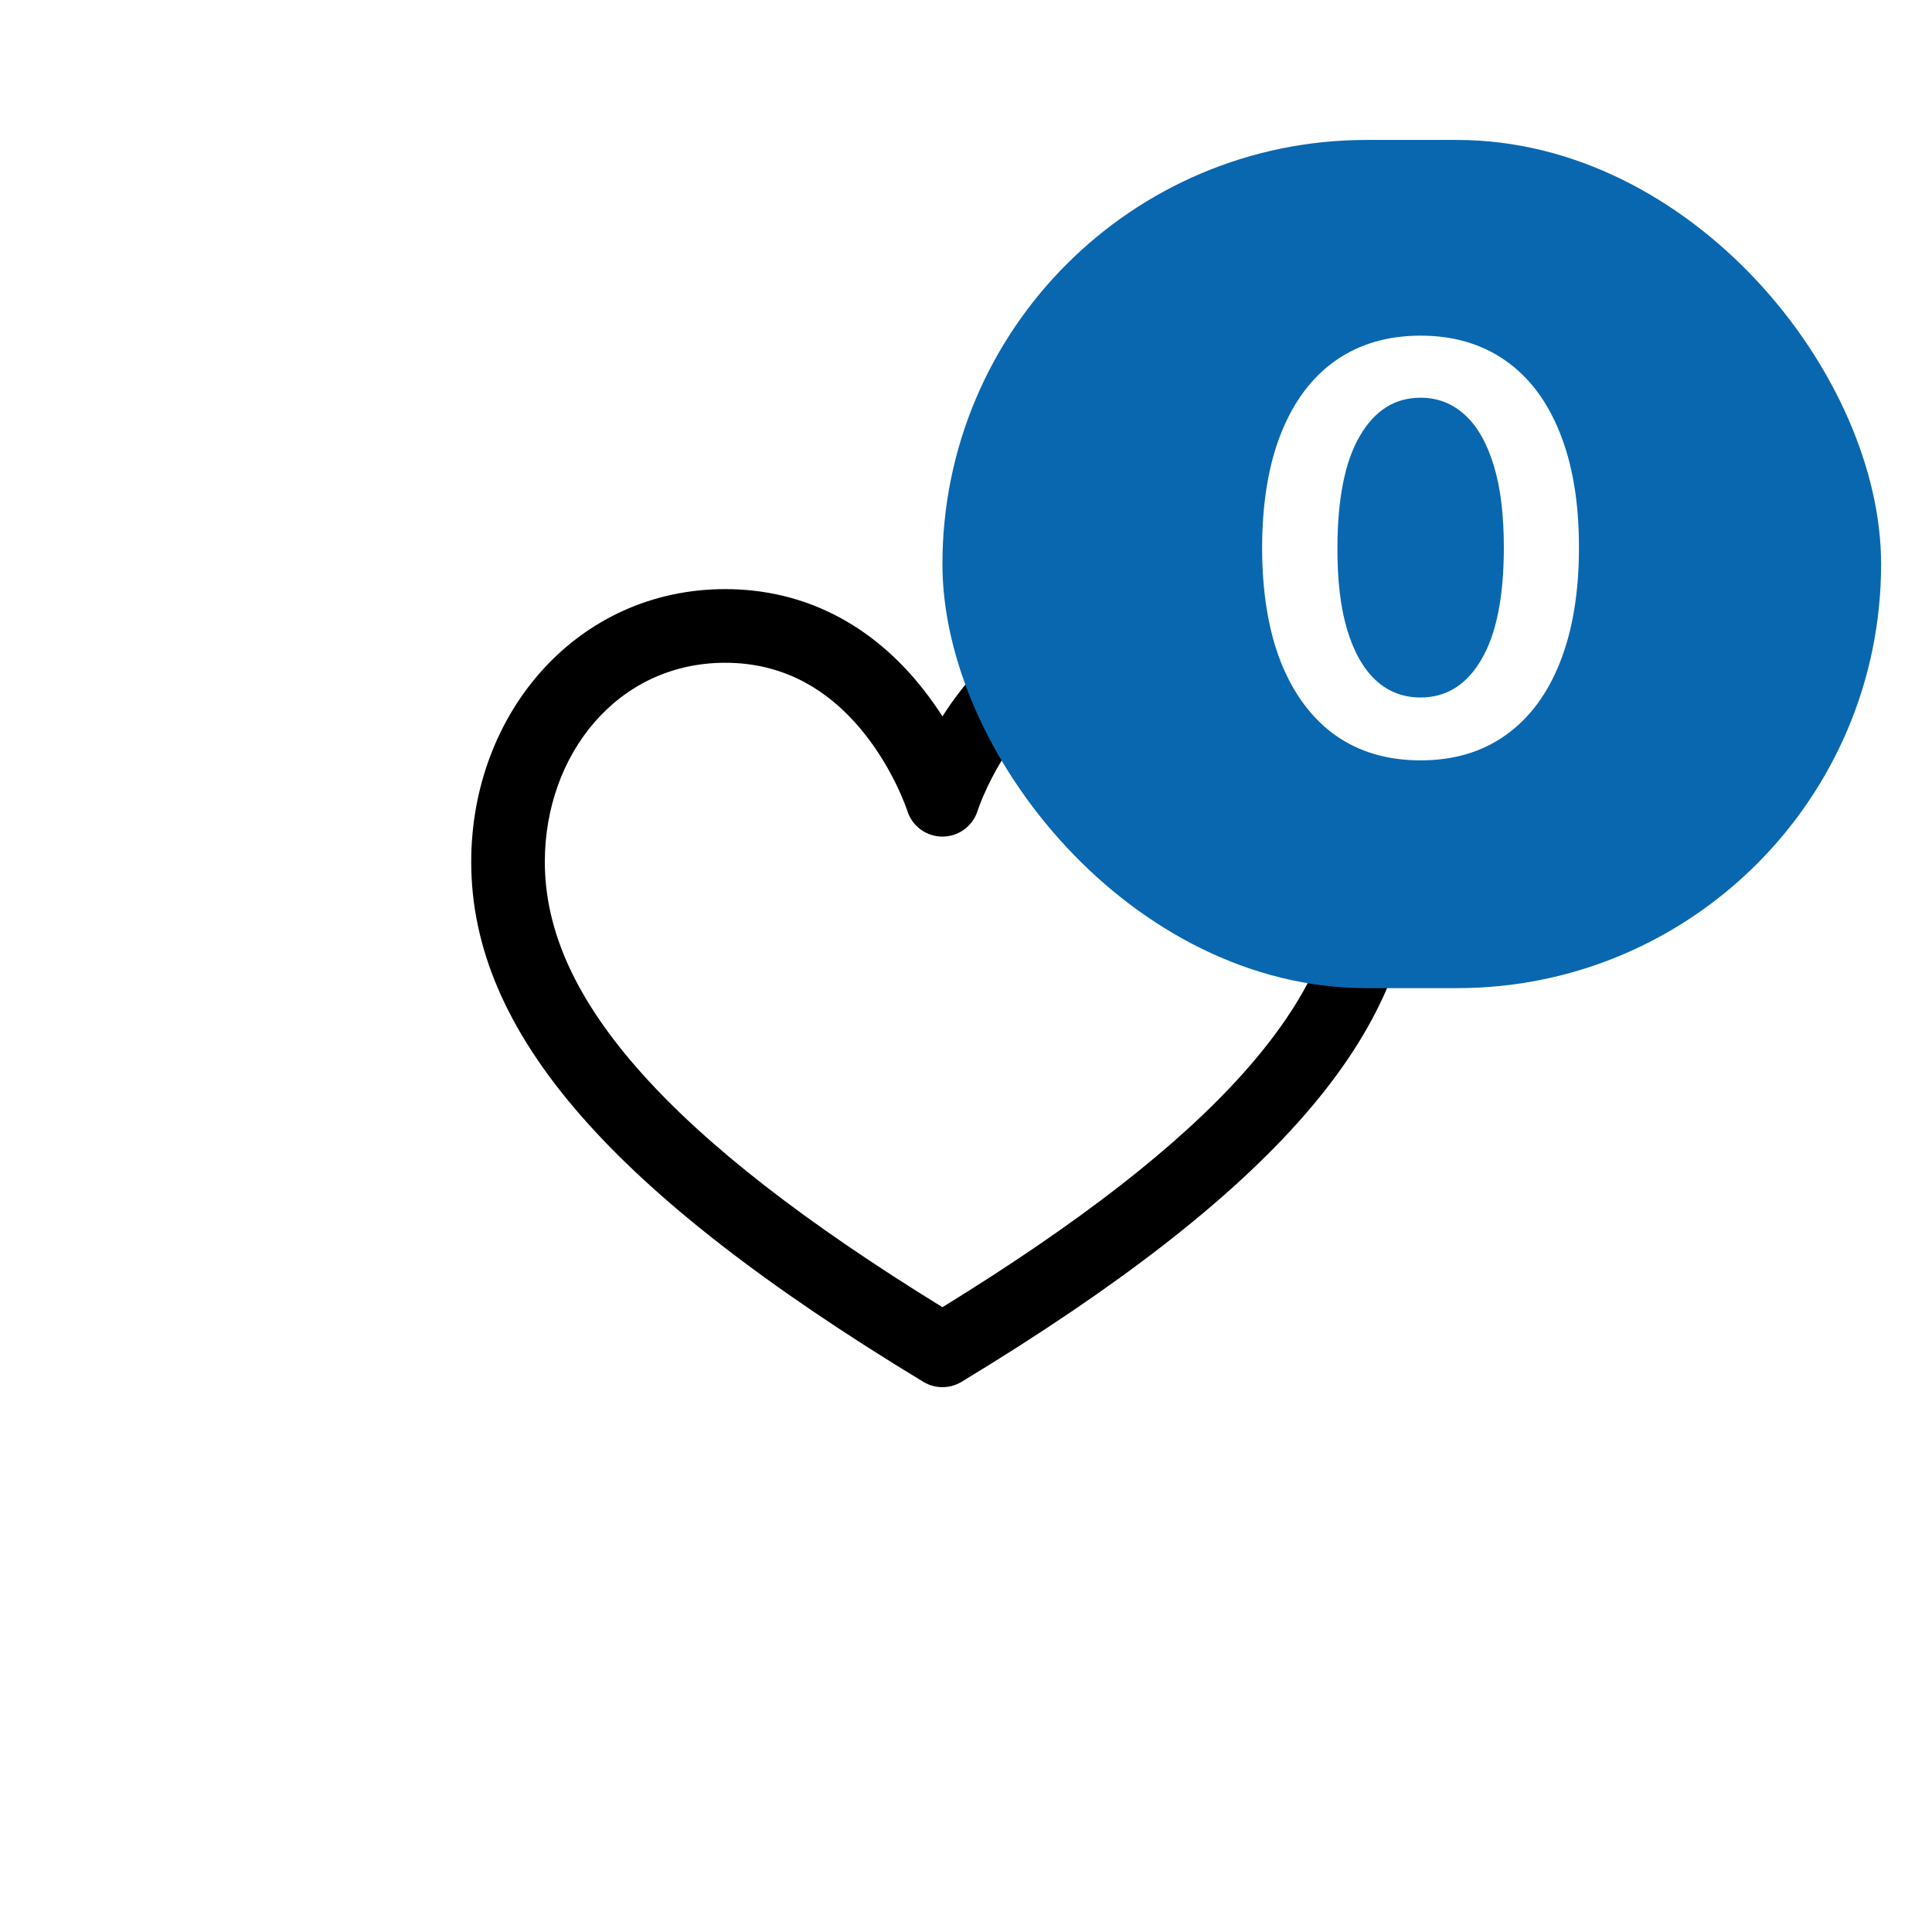 <?xml version="1.0" encoding="UTF-8"?> <svg xmlns="http://www.w3.org/2000/svg" width="41" height="41" viewBox="0 0 41 41" fill="none"><path d="M24.609 12.502C22.946 12.502 21.487 13.244 20.392 14.648C20.246 14.835 20.115 15.022 20 15.203C19.885 15.022 19.754 14.835 19.608 14.648C18.513 13.244 17.054 12.502 15.391 12.502C12.248 12.502 10 15.134 10 18.291C10 21.902 12.959 25.305 19.595 29.325C19.72 29.4 19.86 29.438 20 29.438C20.14 29.438 20.28 29.4 20.405 29.325C27.041 25.305 30 21.902 30 18.291C30 15.135 27.754 12.502 24.609 12.502ZM26.373 22.787C24.992 24.329 22.904 25.952 20 27.741C17.096 25.952 15.008 24.329 13.627 22.787C12.238 21.237 11.562 19.767 11.562 18.291C11.562 16.018 13.099 14.065 15.391 14.065C16.558 14.065 17.553 14.572 18.348 15.573C18.984 16.373 19.252 17.2 19.254 17.206C19.356 17.532 19.658 17.754 20 17.754C20.342 17.754 20.644 17.532 20.746 17.206C20.748 17.198 21.008 16.397 21.623 15.609C22.423 14.584 23.428 14.065 24.609 14.065C26.903 14.065 28.438 16.02 28.438 18.291C28.438 19.767 27.762 21.237 26.373 22.787Z" fill="black"></path><g filter="url(#filter0_d_1_1619)"><rect x="20" y="2.97" width="19.92" height="18" rx="9" fill="#0967B0"></rect><path d="M30.146 16.136C29.444 16.136 28.842 15.959 28.339 15.604C27.839 15.246 27.454 14.73 27.184 14.057C26.917 13.38 26.784 12.567 26.784 11.615C26.787 10.663 26.922 9.854 27.189 9.186C27.459 8.515 27.843 8.004 28.343 7.652C28.846 7.3 29.447 7.123 30.146 7.123C30.845 7.123 31.446 7.3 31.948 7.652C32.451 8.004 32.836 8.515 33.103 9.186C33.373 9.856 33.508 10.666 33.508 11.615C33.508 12.569 33.373 13.385 33.103 14.061C32.836 14.734 32.451 15.248 31.948 15.604C31.448 15.959 30.848 16.136 30.146 16.136ZM30.146 14.802C30.691 14.802 31.122 14.534 31.437 13.997C31.755 13.457 31.914 12.663 31.914 11.615C31.914 10.922 31.842 10.339 31.697 9.868C31.552 9.396 31.348 9.041 31.084 8.802C30.819 8.561 30.507 8.44 30.146 8.44C29.603 8.44 29.174 8.71 28.859 9.25C28.544 9.787 28.385 10.575 28.382 11.615C28.379 12.311 28.448 12.896 28.591 13.371C28.735 13.845 28.94 14.203 29.204 14.444C29.468 14.683 29.782 14.802 30.146 14.802Z" fill="white"></path></g><defs><filter id="filter0_d_1_1619" x="19" y="1.97" width="21.92" height="20" filterUnits="userSpaceOnUse" color-interpolation-filters="sRGB"><feFlood flood-opacity="0" result="BackgroundImageFix"></feFlood><feColorMatrix in="SourceAlpha" type="matrix" values="0 0 0 0 0 0 0 0 0 0 0 0 0 0 0 0 0 0 127 0" result="hardAlpha"></feColorMatrix><feMorphology radius="1" operator="dilate" in="SourceAlpha" result="effect1_dropShadow_1_1619"></feMorphology><feOffset></feOffset><feComposite in2="hardAlpha" operator="out"></feComposite><feColorMatrix type="matrix" values="0 0 0 0 1 0 0 0 0 1 0 0 0 0 1 0 0 0 1 0"></feColorMatrix><feBlend mode="normal" in2="BackgroundImageFix" result="effect1_dropShadow_1_1619"></feBlend><feBlend mode="normal" in="SourceGraphic" in2="effect1_dropShadow_1_1619" result="shape"></feBlend></filter></defs></svg> 